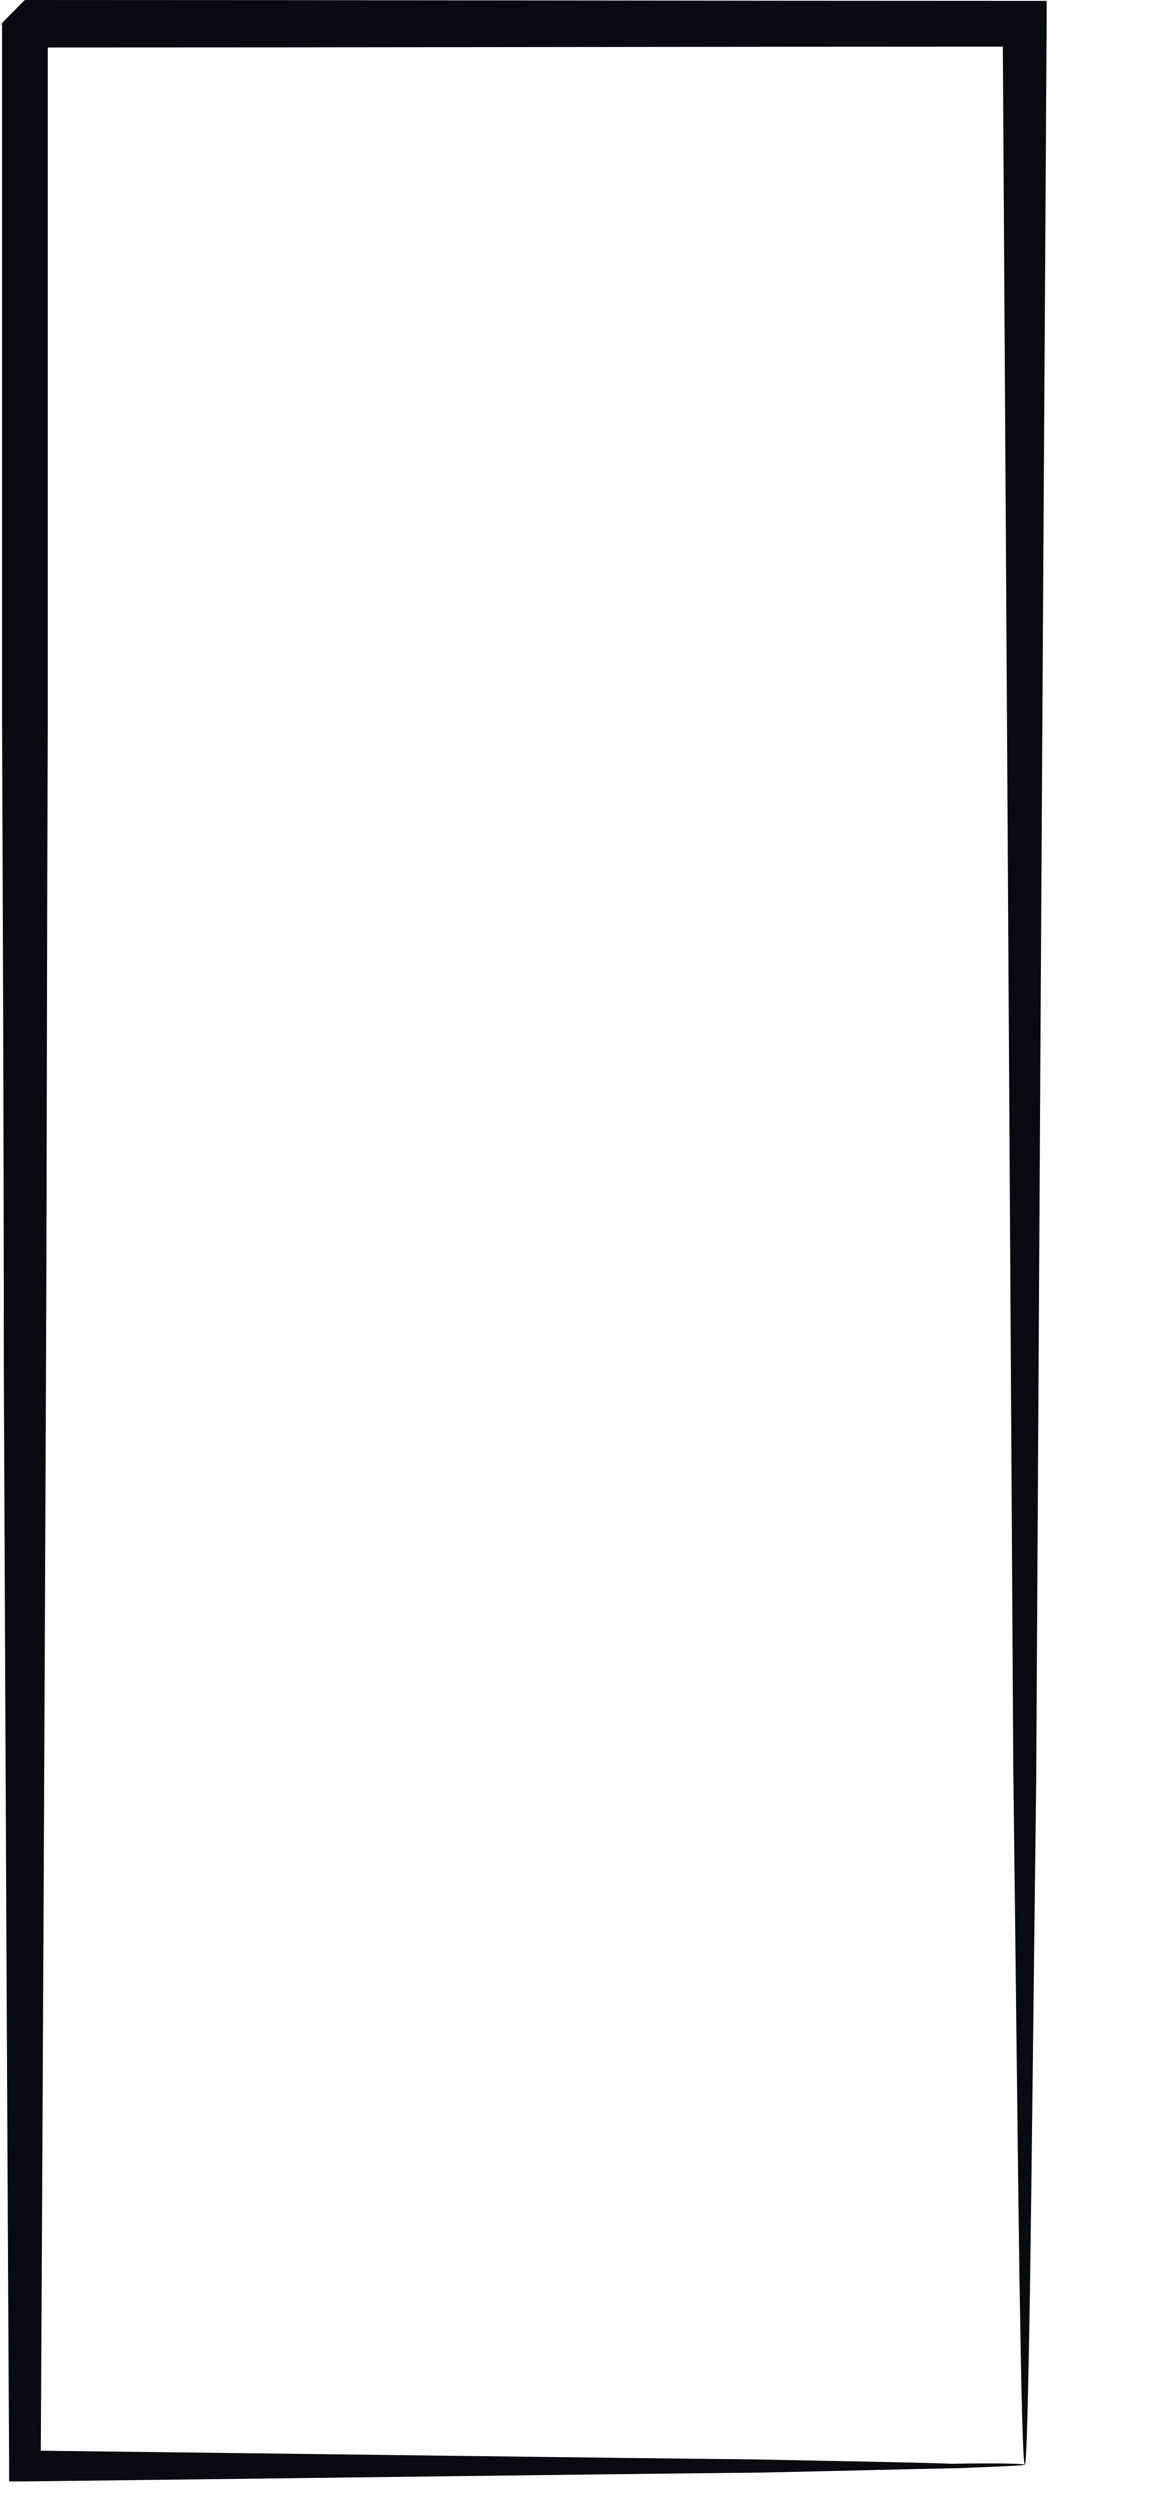<?xml version="1.0" encoding="utf-8"?>
<svg xmlns="http://www.w3.org/2000/svg" fill="none" height="100%" overflow="visible" preserveAspectRatio="none" style="display: block;" viewBox="0 0 8 17" width="100%">
<path d="M6.971 16.758C6.965 16.752 6.959 16.638 6.953 16.422C6.947 16.183 6.941 15.872 6.935 15.489C6.923 14.65 6.911 13.477 6.893 12.022C6.875 9.058 6.851 4.939 6.821 0.168L6.971 0.317C4.851 0.317 2.552 0.323 0.169 0.323C0.481 0.012 0.253 0.239 0.325 0.174V0.18V0.192V0.21V0.245V0.323V0.473V0.778V1.383C0.325 1.784 0.325 2.179 0.325 2.574C0.325 3.365 0.325 4.143 0.325 4.909C0.319 6.436 0.319 7.915 0.313 9.316C0.301 12.118 0.289 14.638 0.277 16.77L0.169 16.662C2.235 16.686 3.917 16.71 5.115 16.722C5.683 16.734 6.138 16.74 6.48 16.752C6.791 16.746 6.965 16.752 6.971 16.758C6.977 16.764 6.821 16.77 6.522 16.782C6.186 16.788 5.743 16.8 5.181 16.812C3.965 16.824 2.259 16.848 0.169 16.872H0.062V16.758C0.05 14.632 0.038 12.106 0.026 9.304C0.026 7.897 0.02 6.424 0.014 4.897C0.014 4.131 0.014 3.353 0.014 2.562C0.014 2.167 0.014 1.772 0.014 1.371V0.766V0.461V0.311V0.233V0.198V0.18V0.168V0.162C0.086 0.09 -0.142 0.311 0.169 0C2.552 0 4.851 0.006 6.971 0.006H7.12V0.156C7.09 4.969 7.066 9.124 7.049 12.112C7.031 13.555 7.019 14.71 7.007 15.542C7.001 15.914 6.995 16.213 6.989 16.446C6.983 16.662 6.977 16.764 6.971 16.758Z" fill="#090B0E" id="Vector"/>
</svg>
